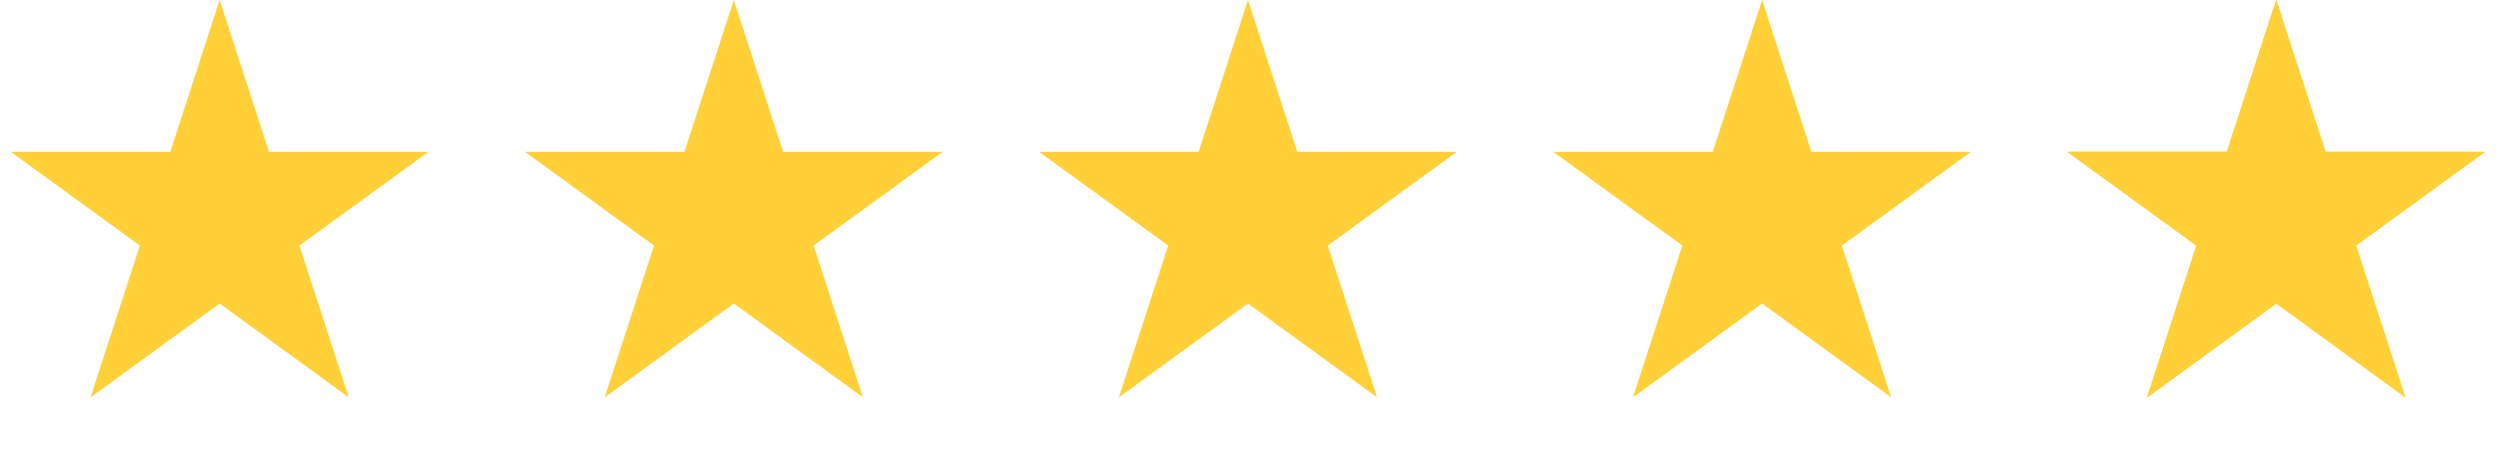 <svg width="167" height="30" viewBox="0 0 167 30" fill="none" xmlns="http://www.w3.org/2000/svg">
<path d="M14.673 0L17.967 10.139H28.627L20.003 16.404L23.297 26.543L14.673 20.277L6.048 26.543L9.342 16.404L0.718 10.139H11.378L14.673 0Z" fill="#FFD037"/>
<path d="M49.018 0L52.312 10.139H62.973L54.349 16.404L57.643 26.543L49.018 20.277L40.394 26.543L43.688 16.404L35.064 10.139H45.724L49.018 0Z" fill="#FFD037"/>
<path d="M83.364 0L86.658 10.139H97.319L88.694 16.404L91.988 26.543L83.364 20.277L74.74 26.543L78.034 16.404L69.409 10.139H80.07L83.364 0Z" fill="#FFD037"/>
<path d="M117.708 0L121.002 10.139H131.662L123.038 16.404L126.332 26.543L117.708 20.277L109.083 26.543L112.378 16.404L103.753 10.139H114.414L117.708 0Z" fill="#FFD037"/>
<mask id="mask0_1184_6587" style="mask-type:alpha" maskUnits="userSpaceOnUse" x="138" y="0" width="28" height="29">
<rect x="138" width="28" height="29" fill="white"/>
</mask>
<g mask="url(#mask0_1184_6587)">
<path d="M152.053 0L155.348 10.139H166.008L157.384 16.404L160.678 26.543L152.053 20.277L143.429 26.543L146.723 16.404L138.099 10.139H148.759L152.053 0Z" fill="#FFD037"/>
</g>
<mask id="mask1_1184_6587" style="mask-type:alpha" maskUnits="userSpaceOnUse" x="138" y="0" width="14" height="29">
<rect x="138" width="14" height="29" fill="#FFD037"/>
</mask>
<g mask="url(#mask1_1184_6587)">
<path d="M152.053 0.809L155.11 10.216L155.166 10.389H155.348H165.239L157.237 16.202L157.09 16.309L157.146 16.482L160.202 25.889L152.2 20.075L152.053 19.968L151.907 20.075L143.905 25.889L146.961 16.482L147.017 16.309L146.87 16.202L138.868 10.389H148.759H148.941L148.997 10.216L152.053 0.809Z" stroke="#FFD037" stroke-width="0.5"/>
</g>
<path d="M152.053 1.618L154.872 10.293L154.984 10.639H155.348H164.469L157.09 16L156.796 16.213L156.908 16.559L159.727 25.234L152.347 19.873L152.053 19.659L151.76 19.873L144.38 25.234L147.199 16.559L147.311 16.213L147.017 16L139.638 10.639H148.759H149.123L149.235 10.293L152.053 1.618Z" stroke="#FFD037"/>
</svg>
